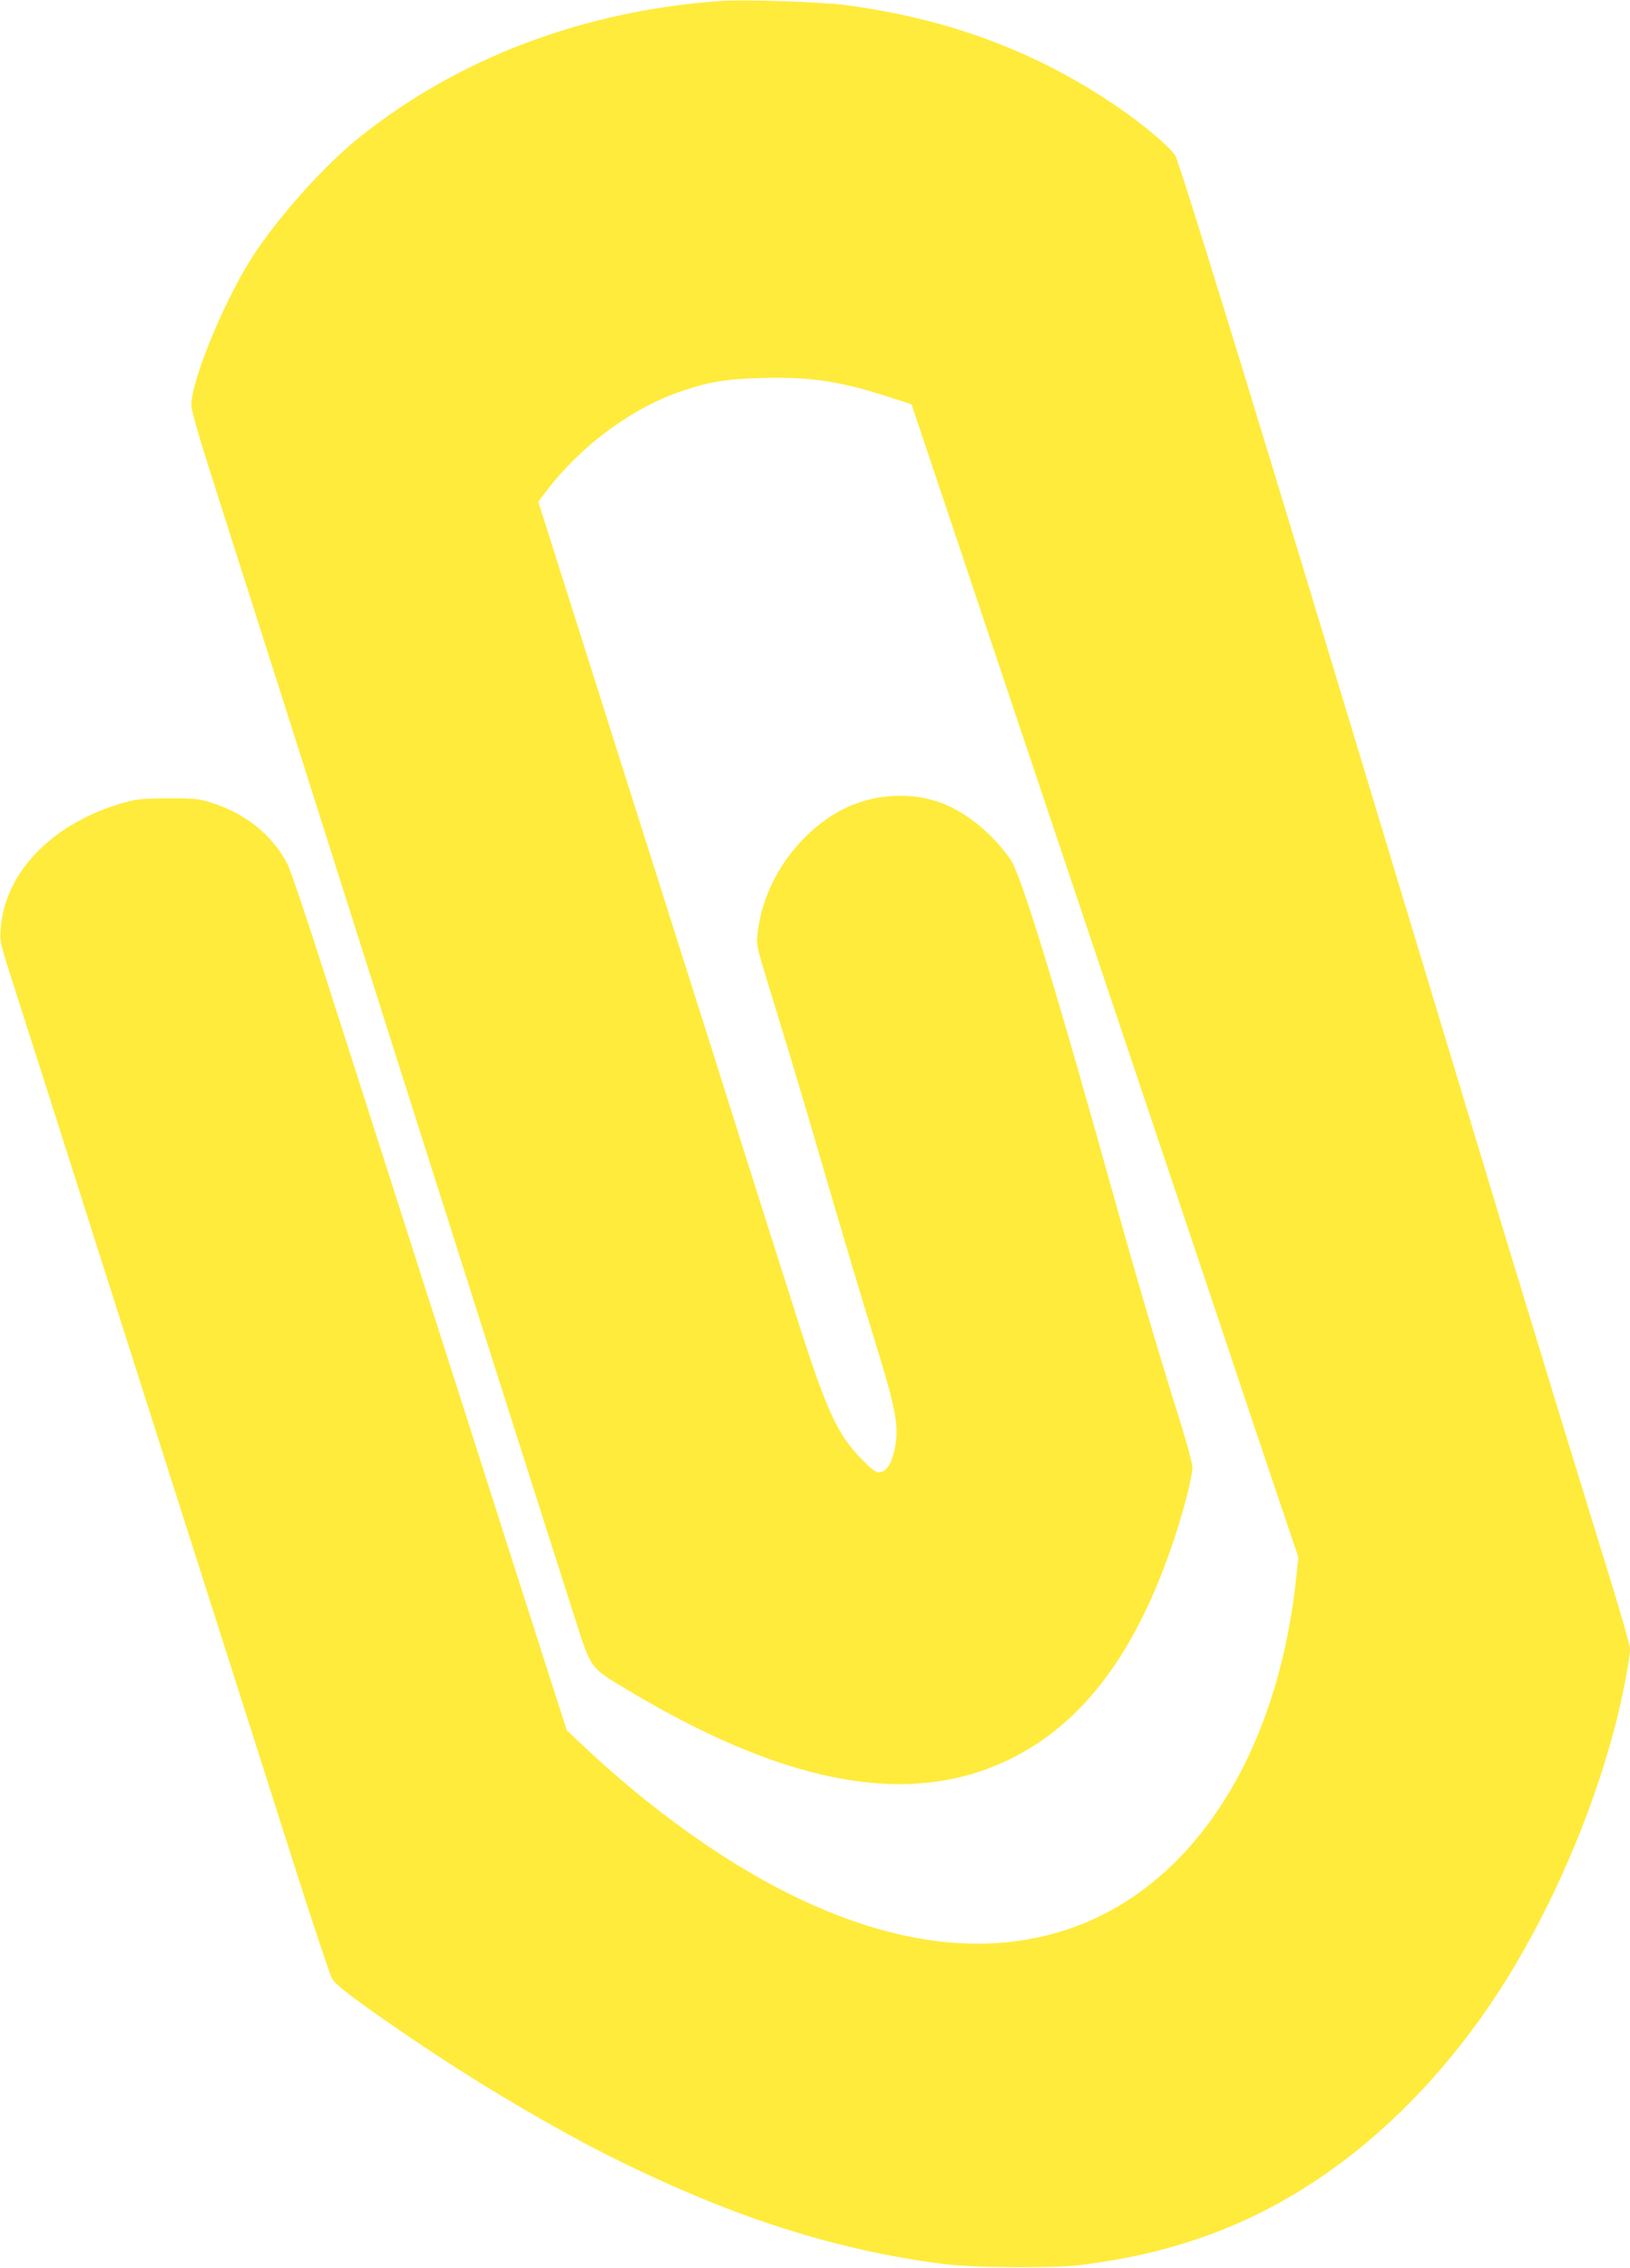 <?xml version="1.0" standalone="no"?>
<!DOCTYPE svg PUBLIC "-//W3C//DTD SVG 20010904//EN"
 "http://www.w3.org/TR/2001/REC-SVG-20010904/DTD/svg10.dtd">
<svg version="1.0" xmlns="http://www.w3.org/2000/svg"
 width="920pt" height="1280pt" viewBox="0 0 920 1280"
 preserveAspectRatio="xMidYMid meet">
<g transform="translate(0,1280) scale(0.1,-0.1)"
fill="#ffeb3b" stroke="none">
<path d="M4060 12794 c-769 -56 -1473 -322 -2030 -768 -209 -167 -481 -474
-622 -702 -156 -252 -328 -677 -328 -810 0 -28 40 -169 111 -391 61 -192 128
-402 149 -468 21 -66 89 -277 150 -470 126 -393 220 -691 780 -2455 378 -1191
836 -2629 982 -3084 84 -263 80 -257 285 -380 988 -594 1738 -691 2325 -300
332 221 584 600 767 1154 54 163 101 348 101 399 0 23 -37 160 -86 313 -106
338 -236 781 -344 1168 -343 1231 -535 1858 -595 1947 -85 126 -218 242 -345
302 -196 93 -452 77 -646 -40 -240 -145 -411 -410 -438 -679 -7 -73 -18 -31
132 -520 50 -162 122 -405 162 -540 205 -702 280 -952 366 -1231 127 -411 142
-497 110 -633 -17 -71 -44 -110 -80 -114 -22 -3 -40 10 -99 70 -143 143 -204
278 -387 858 -73 228 -177 557 -232 730 -55 173 -126 398 -158 500 -32 102
-117 372 -190 600 -172 542 -416 1311 -725 2287 l-137 432 48 63 c199 259 483
467 767 563 154 51 249 67 454 72 270 7 442 -19 728 -113 l110 -36 262 -781
c144 -430 442 -1320 663 -1977 221 -657 558 -1663 750 -2235 191 -572 384
-1146 428 -1276 l80 -236 -9 -89 c-97 -982 -550 -1720 -1217 -1984 -480 -190
-1039 -131 -1649 173 -380 189 -793 486 -1171 844 l-83 78 -279 870 c-153 479
-420 1316 -595 1860 -174 545 -398 1241 -496 1548 -98 308 -192 585 -209 616
-87 162 -238 283 -430 342 -66 21 -95 24 -240 24 -140 -1 -177 -4 -245 -23
-403 -112 -678 -391 -701 -712 -6 -73 -4 -81 76 -330 45 -140 131 -410 192
-600 60 -190 128 -401 150 -470 22 -69 70 -222 108 -340 38 -118 87 -273 110
-345 23 -71 72 -227 110 -345 80 -251 121 -379 223 -700 74 -232 192 -601 406
-1272 60 -189 191 -599 291 -913 100 -314 192 -588 203 -609 17 -29 66 -70
197 -164 406 -289 794 -532 1218 -761 171 -92 413 -208 622 -296 481 -204 953
-334 1420 -392 178 -22 632 -24 780 -4 286 38 492 88 725 173 588 216 1125
651 1547 1254 316 452 593 1063 738 1630 41 161 80 364 80 419 0 18 -50 194
-111 391 -61 198 -119 386 -129 419 -10 33 -38 125 -63 205 -25 80 -100 325
-167 545 -67 220 -139 456 -160 525 -22 69 -75 247 -120 395 -45 149 -103 342
-130 430 -27 88 -85 282 -130 430 -81 270 -139 459 -295 975 -46 151 -169 561
-275 910 -600 1986 -962 3159 -987 3202 -25 43 -160 159 -293 252 -463 325
-967 517 -1565 597 -146 19 -574 33 -715 23z"/>
</g>
</svg>
